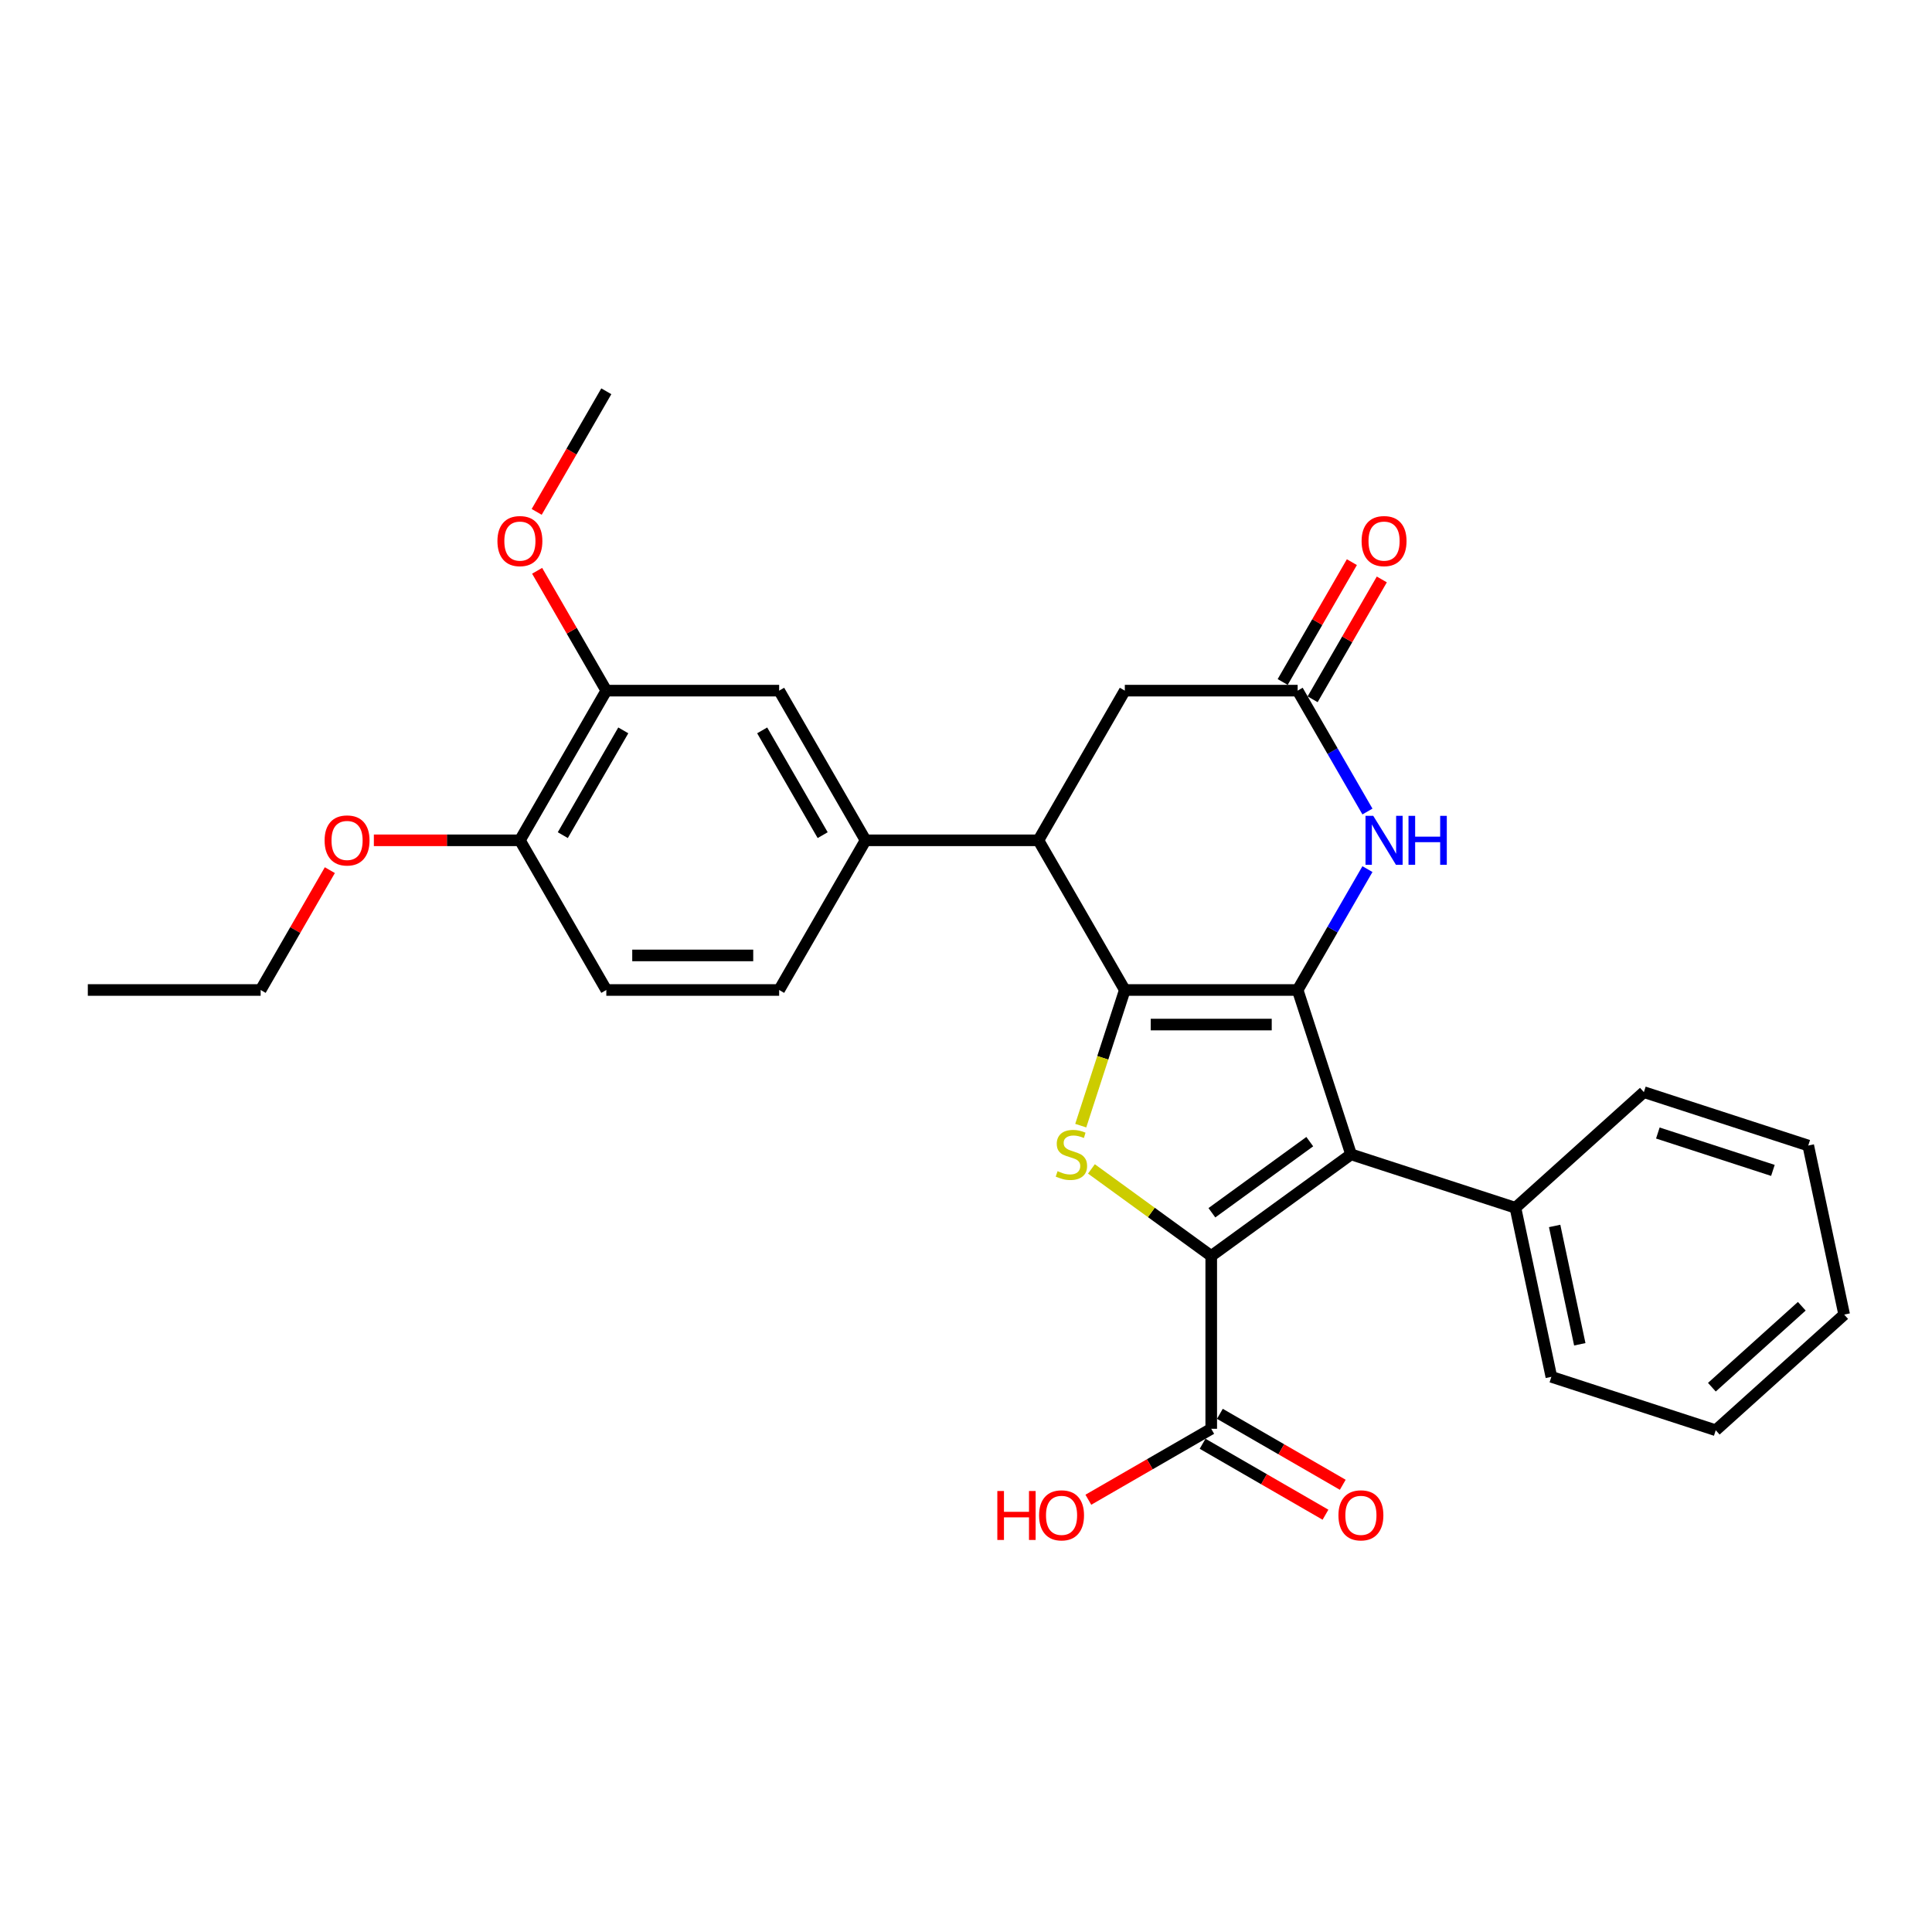 <?xml version='1.0' encoding='iso-8859-1'?>
<svg version='1.1' baseProfile='full'
              xmlns='http://www.w3.org/2000/svg'
                      xmlns:rdkit='http://www.rdkit.org/xml'
                      xmlns:xlink='http://www.w3.org/1999/xlink'
                  xml:space='preserve'
width='1000px' height='1000px' viewBox='0 0 1000 1000'>
<!-- END OF HEADER -->
<rect style='opacity:1.0;fill:#FFFFFF;stroke:none' width='1000' height='1000' x='0' y='0'> </rect>
<path class='bond-0' d='M 671.662,512.419 L 582.204,512.419' style='fill:none;fill-rule:evenodd;stroke:#000000;stroke-width:6px;stroke-linecap:butt;stroke-linejoin:miter;stroke-opacity:1' />
<path class='bond-0' d='M 658.243,530.311 L 595.622,530.311' style='fill:none;fill-rule:evenodd;stroke:#000000;stroke-width:6px;stroke-linecap:butt;stroke-linejoin:miter;stroke-opacity:1' />
<path class='bond-2' d='M 671.662,512.419 L 699.306,597.499' style='fill:none;fill-rule:evenodd;stroke:#000000;stroke-width:6px;stroke-linecap:butt;stroke-linejoin:miter;stroke-opacity:1' />
<path class='bond-4' d='M 671.662,512.419 L 689.724,481.135' style='fill:none;fill-rule:evenodd;stroke:#000000;stroke-width:6px;stroke-linecap:butt;stroke-linejoin:miter;stroke-opacity:1' />
<path class='bond-4' d='M 689.724,481.135 L 707.786,449.85' style='fill:none;fill-rule:evenodd;stroke:#0000FF;stroke-width:6px;stroke-linecap:butt;stroke-linejoin:miter;stroke-opacity:1' />
<path class='bond-3' d='M 582.204,512.419 L 570.797,547.525' style='fill:none;fill-rule:evenodd;stroke:#000000;stroke-width:6px;stroke-linecap:butt;stroke-linejoin:miter;stroke-opacity:1' />
<path class='bond-3' d='M 570.797,547.525 L 559.391,582.631' style='fill:none;fill-rule:evenodd;stroke:#CCCC00;stroke-width:6px;stroke-linecap:butt;stroke-linejoin:miter;stroke-opacity:1' />
<path class='bond-5' d='M 582.204,512.419 L 537.475,434.946' style='fill:none;fill-rule:evenodd;stroke:#000000;stroke-width:6px;stroke-linecap:butt;stroke-linejoin:miter;stroke-opacity:1' />
<path class='bond-1' d='M 626.933,650.081 L 699.306,597.499' style='fill:none;fill-rule:evenodd;stroke:#000000;stroke-width:6px;stroke-linecap:butt;stroke-linejoin:miter;stroke-opacity:1' />
<path class='bond-1' d='M 627.272,627.72 L 677.934,590.912' style='fill:none;fill-rule:evenodd;stroke:#000000;stroke-width:6px;stroke-linecap:butt;stroke-linejoin:miter;stroke-opacity:1' />
<path class='bond-7' d='M 626.933,650.081 L 626.933,739.54' style='fill:none;fill-rule:evenodd;stroke:#000000;stroke-width:6px;stroke-linecap:butt;stroke-linejoin:miter;stroke-opacity:1' />
<path class='bond-29' d='M 626.933,650.081 L 595.926,627.554' style='fill:none;fill-rule:evenodd;stroke:#000000;stroke-width:6px;stroke-linecap:butt;stroke-linejoin:miter;stroke-opacity:1' />
<path class='bond-29' d='M 595.926,627.554 L 564.919,605.026' style='fill:none;fill-rule:evenodd;stroke:#CCCC00;stroke-width:6px;stroke-linecap:butt;stroke-linejoin:miter;stroke-opacity:1' />
<path class='bond-12' d='M 699.306,597.499 L 784.386,625.143' style='fill:none;fill-rule:evenodd;stroke:#000000;stroke-width:6px;stroke-linecap:butt;stroke-linejoin:miter;stroke-opacity:1' />
<path class='bond-6' d='M 707.786,420.043 L 689.724,388.758' style='fill:none;fill-rule:evenodd;stroke:#0000FF;stroke-width:6px;stroke-linecap:butt;stroke-linejoin:miter;stroke-opacity:1' />
<path class='bond-6' d='M 689.724,388.758 L 671.662,357.473' style='fill:none;fill-rule:evenodd;stroke:#000000;stroke-width:6px;stroke-linecap:butt;stroke-linejoin:miter;stroke-opacity:1' />
<path class='bond-8' d='M 537.475,434.946 L 448.016,434.946' style='fill:none;fill-rule:evenodd;stroke:#000000;stroke-width:6px;stroke-linecap:butt;stroke-linejoin:miter;stroke-opacity:1' />
<path class='bond-30' d='M 537.475,434.946 L 582.204,357.473' style='fill:none;fill-rule:evenodd;stroke:#000000;stroke-width:6px;stroke-linecap:butt;stroke-linejoin:miter;stroke-opacity:1' />
<path class='bond-10' d='M 671.662,357.473 L 582.204,357.473' style='fill:none;fill-rule:evenodd;stroke:#000000;stroke-width:6px;stroke-linecap:butt;stroke-linejoin:miter;stroke-opacity:1' />
<path class='bond-14' d='M 679.409,361.946 L 697.317,330.93' style='fill:none;fill-rule:evenodd;stroke:#000000;stroke-width:6px;stroke-linecap:butt;stroke-linejoin:miter;stroke-opacity:1' />
<path class='bond-14' d='M 697.317,330.93 L 715.224,299.914' style='fill:none;fill-rule:evenodd;stroke:#FF0000;stroke-width:6px;stroke-linecap:butt;stroke-linejoin:miter;stroke-opacity:1' />
<path class='bond-14' d='M 663.915,353 L 681.822,321.984' style='fill:none;fill-rule:evenodd;stroke:#000000;stroke-width:6px;stroke-linecap:butt;stroke-linejoin:miter;stroke-opacity:1' />
<path class='bond-14' d='M 681.822,321.984 L 699.729,290.968' style='fill:none;fill-rule:evenodd;stroke:#FF0000;stroke-width:6px;stroke-linecap:butt;stroke-linejoin:miter;stroke-opacity:1' />
<path class='bond-16' d='M 622.46,747.287 L 654.263,765.649' style='fill:none;fill-rule:evenodd;stroke:#000000;stroke-width:6px;stroke-linecap:butt;stroke-linejoin:miter;stroke-opacity:1' />
<path class='bond-16' d='M 654.263,765.649 L 686.067,784.011' style='fill:none;fill-rule:evenodd;stroke:#FF0000;stroke-width:6px;stroke-linecap:butt;stroke-linejoin:miter;stroke-opacity:1' />
<path class='bond-16' d='M 631.406,731.792 L 663.209,750.154' style='fill:none;fill-rule:evenodd;stroke:#000000;stroke-width:6px;stroke-linecap:butt;stroke-linejoin:miter;stroke-opacity:1' />
<path class='bond-16' d='M 663.209,750.154 L 695.013,768.516' style='fill:none;fill-rule:evenodd;stroke:#FF0000;stroke-width:6px;stroke-linecap:butt;stroke-linejoin:miter;stroke-opacity:1' />
<path class='bond-18' d='M 626.933,739.54 L 595.129,757.901' style='fill:none;fill-rule:evenodd;stroke:#000000;stroke-width:6px;stroke-linecap:butt;stroke-linejoin:miter;stroke-opacity:1' />
<path class='bond-18' d='M 595.129,757.901 L 563.326,776.263' style='fill:none;fill-rule:evenodd;stroke:#FF0000;stroke-width:6px;stroke-linecap:butt;stroke-linejoin:miter;stroke-opacity:1' />
<path class='bond-9' d='M 448.016,434.946 L 403.287,357.473' style='fill:none;fill-rule:evenodd;stroke:#000000;stroke-width:6px;stroke-linecap:butt;stroke-linejoin:miter;stroke-opacity:1' />
<path class='bond-9' d='M 425.812,432.271 L 394.502,378.04' style='fill:none;fill-rule:evenodd;stroke:#000000;stroke-width:6px;stroke-linecap:butt;stroke-linejoin:miter;stroke-opacity:1' />
<path class='bond-15' d='M 448.016,434.946 L 403.287,512.419' style='fill:none;fill-rule:evenodd;stroke:#000000;stroke-width:6px;stroke-linecap:butt;stroke-linejoin:miter;stroke-opacity:1' />
<path class='bond-11' d='M 403.287,357.473 L 313.829,357.473' style='fill:none;fill-rule:evenodd;stroke:#000000;stroke-width:6px;stroke-linecap:butt;stroke-linejoin:miter;stroke-opacity:1' />
<path class='bond-19' d='M 313.829,357.473 L 295.922,326.457' style='fill:none;fill-rule:evenodd;stroke:#000000;stroke-width:6px;stroke-linecap:butt;stroke-linejoin:miter;stroke-opacity:1' />
<path class='bond-19' d='M 295.922,326.457 L 278.015,295.441' style='fill:none;fill-rule:evenodd;stroke:#FF0000;stroke-width:6px;stroke-linecap:butt;stroke-linejoin:miter;stroke-opacity:1' />
<path class='bond-32' d='M 313.829,357.473 L 269.1,434.946' style='fill:none;fill-rule:evenodd;stroke:#000000;stroke-width:6px;stroke-linecap:butt;stroke-linejoin:miter;stroke-opacity:1' />
<path class='bond-32' d='M 322.614,378.04 L 291.304,432.271' style='fill:none;fill-rule:evenodd;stroke:#000000;stroke-width:6px;stroke-linecap:butt;stroke-linejoin:miter;stroke-opacity:1' />
<path class='bond-21' d='M 784.386,625.143 L 802.985,712.647' style='fill:none;fill-rule:evenodd;stroke:#000000;stroke-width:6px;stroke-linecap:butt;stroke-linejoin:miter;stroke-opacity:1' />
<path class='bond-21' d='M 804.676,634.549 L 817.696,695.801' style='fill:none;fill-rule:evenodd;stroke:#000000;stroke-width:6px;stroke-linecap:butt;stroke-linejoin:miter;stroke-opacity:1' />
<path class='bond-22' d='M 784.386,625.143 L 850.866,565.284' style='fill:none;fill-rule:evenodd;stroke:#000000;stroke-width:6px;stroke-linecap:butt;stroke-linejoin:miter;stroke-opacity:1' />
<path class='bond-13' d='M 269.1,434.946 L 313.829,512.419' style='fill:none;fill-rule:evenodd;stroke:#000000;stroke-width:6px;stroke-linecap:butt;stroke-linejoin:miter;stroke-opacity:1' />
<path class='bond-20' d='M 269.1,434.946 L 231.304,434.946' style='fill:none;fill-rule:evenodd;stroke:#000000;stroke-width:6px;stroke-linecap:butt;stroke-linejoin:miter;stroke-opacity:1' />
<path class='bond-20' d='M 231.304,434.946 L 193.508,434.946' style='fill:none;fill-rule:evenodd;stroke:#FF0000;stroke-width:6px;stroke-linecap:butt;stroke-linejoin:miter;stroke-opacity:1' />
<path class='bond-17' d='M 403.287,512.419 L 313.829,512.419' style='fill:none;fill-rule:evenodd;stroke:#000000;stroke-width:6px;stroke-linecap:butt;stroke-linejoin:miter;stroke-opacity:1' />
<path class='bond-17' d='M 389.869,494.528 L 327.248,494.528' style='fill:none;fill-rule:evenodd;stroke:#000000;stroke-width:6px;stroke-linecap:butt;stroke-linejoin:miter;stroke-opacity:1' />
<path class='bond-24' d='M 277.787,264.953 L 295.808,233.74' style='fill:none;fill-rule:evenodd;stroke:#FF0000;stroke-width:6px;stroke-linecap:butt;stroke-linejoin:miter;stroke-opacity:1' />
<path class='bond-24' d='M 295.808,233.74 L 313.829,202.527' style='fill:none;fill-rule:evenodd;stroke:#000000;stroke-width:6px;stroke-linecap:butt;stroke-linejoin:miter;stroke-opacity:1' />
<path class='bond-23' d='M 170.727,450.387 L 152.82,481.403' style='fill:none;fill-rule:evenodd;stroke:#FF0000;stroke-width:6px;stroke-linecap:butt;stroke-linejoin:miter;stroke-opacity:1' />
<path class='bond-23' d='M 152.82,481.403 L 134.913,512.419' style='fill:none;fill-rule:evenodd;stroke:#000000;stroke-width:6px;stroke-linecap:butt;stroke-linejoin:miter;stroke-opacity:1' />
<path class='bond-26' d='M 802.985,712.647 L 888.065,740.291' style='fill:none;fill-rule:evenodd;stroke:#000000;stroke-width:6px;stroke-linecap:butt;stroke-linejoin:miter;stroke-opacity:1' />
<path class='bond-27' d='M 850.866,565.284 L 935.946,592.928' style='fill:none;fill-rule:evenodd;stroke:#000000;stroke-width:6px;stroke-linecap:butt;stroke-linejoin:miter;stroke-opacity:1' />
<path class='bond-27' d='M 858.099,586.447 L 917.655,605.798' style='fill:none;fill-rule:evenodd;stroke:#000000;stroke-width:6px;stroke-linecap:butt;stroke-linejoin:miter;stroke-opacity:1' />
<path class='bond-25' d='M 134.913,512.419 L 45.455,512.419' style='fill:none;fill-rule:evenodd;stroke:#000000;stroke-width:6px;stroke-linecap:butt;stroke-linejoin:miter;stroke-opacity:1' />
<path class='bond-31' d='M 888.065,740.291 L 954.545,680.432' style='fill:none;fill-rule:evenodd;stroke:#000000;stroke-width:6px;stroke-linecap:butt;stroke-linejoin:miter;stroke-opacity:1' />
<path class='bond-31' d='M 886.065,718.016 L 932.602,676.114' style='fill:none;fill-rule:evenodd;stroke:#000000;stroke-width:6px;stroke-linecap:butt;stroke-linejoin:miter;stroke-opacity:1' />
<path class='bond-28' d='M 935.946,592.928 L 954.545,680.432' style='fill:none;fill-rule:evenodd;stroke:#000000;stroke-width:6px;stroke-linecap:butt;stroke-linejoin:miter;stroke-opacity:1' />
<path  class='atom-4' d='M 547.403 606.195
Q 547.689 606.302, 548.87 606.803
Q 550.051 607.304, 551.339 607.626
Q 552.663 607.912, 553.951 607.912
Q 556.349 607.912, 557.744 606.767
Q 559.14 605.586, 559.14 603.547
Q 559.14 602.151, 558.424 601.292
Q 557.744 600.434, 556.671 599.968
Q 555.597 599.503, 553.808 598.966
Q 551.554 598.287, 550.194 597.642
Q 548.87 596.998, 547.904 595.639
Q 546.974 594.279, 546.974 591.989
Q 546.974 588.804, 549.121 586.836
Q 551.303 584.868, 555.597 584.868
Q 558.532 584.868, 561.859 586.263
L 561.036 589.019
Q 557.995 587.766, 555.705 587.766
Q 553.236 587.766, 551.876 588.804
Q 550.516 589.806, 550.552 591.559
Q 550.552 592.919, 551.232 593.742
Q 551.947 594.565, 552.949 595.03
Q 553.987 595.495, 555.705 596.032
Q 557.995 596.748, 559.355 597.463
Q 560.714 598.179, 561.681 599.646
Q 562.682 601.078, 562.682 603.547
Q 562.682 607.053, 560.321 608.95
Q 557.995 610.811, 554.094 610.811
Q 551.84 610.811, 550.123 610.31
Q 548.441 609.845, 546.437 609.021
L 547.403 606.195
' fill='#CCCC00'/>
<path  class='atom-5' d='M 710.791 422.279
L 719.093 435.698
Q 719.916 437.022, 721.24 439.419
Q 722.564 441.817, 722.635 441.96
L 722.635 422.279
L 725.999 422.279
L 725.999 447.614
L 722.528 447.614
L 713.618 432.943
Q 712.58 431.225, 711.471 429.257
Q 710.397 427.289, 710.075 426.68
L 710.075 447.614
L 706.783 447.614
L 706.783 422.279
L 710.791 422.279
' fill='#0000FF'/>
<path  class='atom-5' d='M 729.04 422.279
L 732.476 422.279
L 732.476 433.05
L 745.429 433.05
L 745.429 422.279
L 748.864 422.279
L 748.864 447.614
L 745.429 447.614
L 745.429 435.913
L 732.476 435.913
L 732.476 447.614
L 729.04 447.614
L 729.04 422.279
' fill='#0000FF'/>
<path  class='atom-15' d='M 704.761 280.072
Q 704.761 273.989, 707.767 270.589
Q 710.773 267.19, 716.391 267.19
Q 722.009 267.19, 725.015 270.589
Q 728.021 273.989, 728.021 280.072
Q 728.021 286.227, 724.979 289.733
Q 721.937 293.204, 716.391 293.204
Q 710.809 293.204, 707.767 289.733
Q 704.761 286.262, 704.761 280.072
M 716.391 290.342
Q 720.256 290.342, 722.331 287.765
Q 724.442 285.153, 724.442 280.072
Q 724.442 275.098, 722.331 272.593
Q 720.256 270.053, 716.391 270.053
Q 712.526 270.053, 710.415 272.557
Q 708.34 275.062, 708.34 280.072
Q 708.34 285.189, 710.415 287.765
Q 712.526 290.342, 716.391 290.342
' fill='#FF0000'/>
<path  class='atom-17' d='M 692.776 784.34
Q 692.776 778.257, 695.782 774.858
Q 698.788 771.458, 704.406 771.458
Q 710.024 771.458, 713.03 774.858
Q 716.035 778.257, 716.035 784.34
Q 716.035 790.495, 712.994 794.002
Q 709.952 797.473, 704.406 797.473
Q 698.824 797.473, 695.782 794.002
Q 692.776 790.531, 692.776 784.34
M 704.406 794.61
Q 708.271 794.61, 710.346 792.034
Q 712.457 789.422, 712.457 784.34
Q 712.457 779.366, 710.346 776.862
Q 708.271 774.321, 704.406 774.321
Q 700.541 774.321, 698.43 776.826
Q 696.355 779.331, 696.355 784.34
Q 696.355 789.457, 698.43 792.034
Q 700.541 794.61, 704.406 794.61
' fill='#FF0000'/>
<path  class='atom-19' d='M 516.217 771.745
L 519.652 771.745
L 519.652 782.515
L 532.606 782.515
L 532.606 771.745
L 536.041 771.745
L 536.041 797.079
L 532.606 797.079
L 532.606 785.378
L 519.652 785.378
L 519.652 797.079
L 516.217 797.079
L 516.217 771.745
' fill='#FF0000'/>
<path  class='atom-19' d='M 537.83 784.34
Q 537.83 778.257, 540.836 774.858
Q 543.842 771.458, 549.46 771.458
Q 555.078 771.458, 558.084 774.858
Q 561.089 778.257, 561.089 784.34
Q 561.089 790.495, 558.048 794.002
Q 555.006 797.473, 549.46 797.473
Q 543.878 797.473, 540.836 794.002
Q 537.83 790.531, 537.83 784.34
M 549.46 794.61
Q 553.324 794.61, 555.4 792.034
Q 557.511 789.422, 557.511 784.34
Q 557.511 779.366, 555.4 776.862
Q 553.324 774.321, 549.46 774.321
Q 545.595 774.321, 543.484 776.826
Q 541.409 779.331, 541.409 784.34
Q 541.409 789.457, 543.484 792.034
Q 545.595 794.61, 549.46 794.61
' fill='#FF0000'/>
<path  class='atom-20' d='M 257.47 280.072
Q 257.47 273.989, 260.476 270.589
Q 263.482 267.19, 269.1 267.19
Q 274.718 267.19, 277.724 270.589
Q 280.73 273.989, 280.73 280.072
Q 280.73 286.227, 277.688 289.733
Q 274.646 293.204, 269.1 293.204
Q 263.518 293.204, 260.476 289.733
Q 257.47 286.262, 257.47 280.072
M 269.1 290.342
Q 272.965 290.342, 275.04 287.765
Q 277.151 285.153, 277.151 280.072
Q 277.151 275.098, 275.04 272.593
Q 272.965 270.053, 269.1 270.053
Q 265.235 270.053, 263.124 272.557
Q 261.049 275.062, 261.049 280.072
Q 261.049 285.189, 263.124 287.765
Q 265.235 290.342, 269.1 290.342
' fill='#FF0000'/>
<path  class='atom-21' d='M 168.012 435.018
Q 168.012 428.935, 171.018 425.535
Q 174.024 422.136, 179.642 422.136
Q 185.26 422.136, 188.266 425.535
Q 191.271 428.935, 191.271 435.018
Q 191.271 441.173, 188.23 444.679
Q 185.188 448.15, 179.642 448.15
Q 174.06 448.15, 171.018 444.679
Q 168.012 441.208, 168.012 435.018
M 179.642 445.288
Q 183.506 445.288, 185.582 442.711
Q 187.693 440.099, 187.693 435.018
Q 187.693 430.044, 185.582 427.539
Q 183.506 424.999, 179.642 424.999
Q 175.777 424.999, 173.666 427.503
Q 171.591 430.008, 171.591 435.018
Q 171.591 440.135, 173.666 442.711
Q 175.777 445.288, 179.642 445.288
' fill='#FF0000'/>
</svg>
